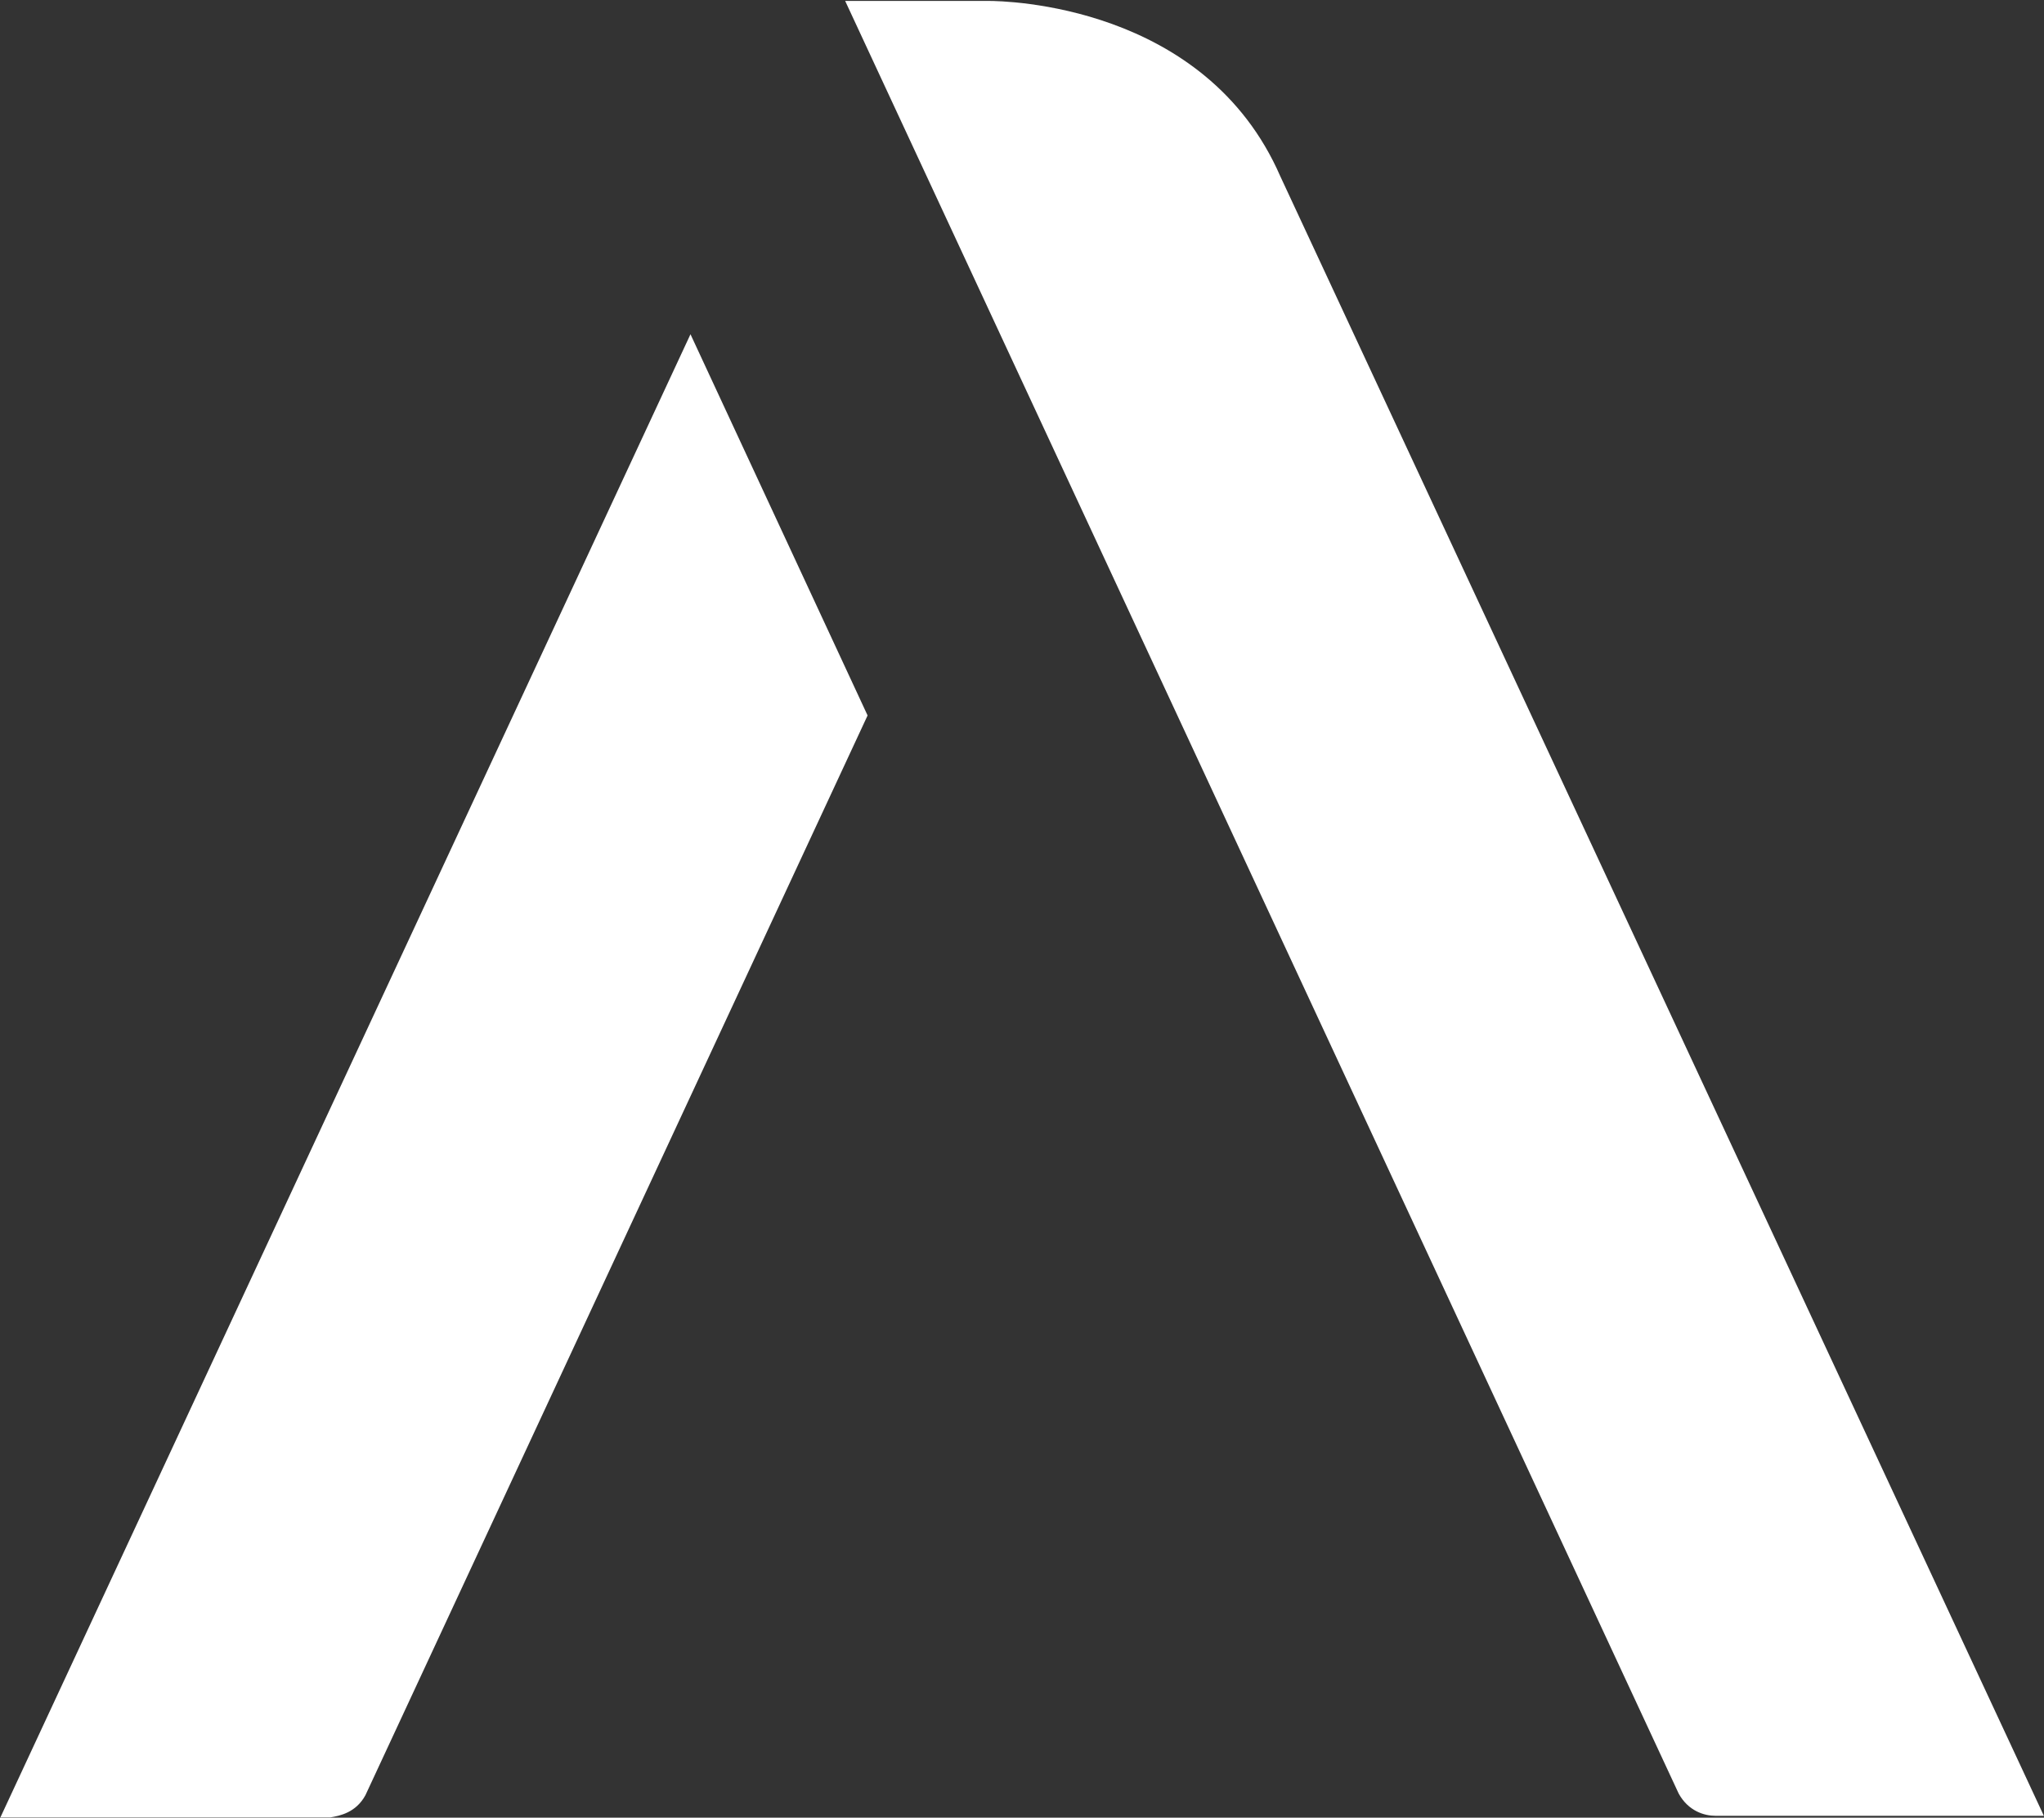 <svg version="1.2" xmlns="http://www.w3.org/2000/svg" viewBox="0 0 1550 1378" width="1550" height="1378">
	<rect x="0" y="0" width="1550" height="1378" fill="#333333" stroke="none"/>
	<title>AREIT</title>
	<style>
		.s0 { fill: #ffffff } 
	</style>
	<path id="Path 49" fill-rule="evenodd" class="s0" d="m640.9 0.7h108.7c12.1 0 164.4 2.4 221.3 133l579 1242.9h-249.1c-8.4 0-20.5-3.6-27.8-16.8zm-363.8 1360.3c-7.2 13.2-19.4 15.6-26.6 16.8h-250.2l523.3-1124.4 134.3 289z"/>
</svg>